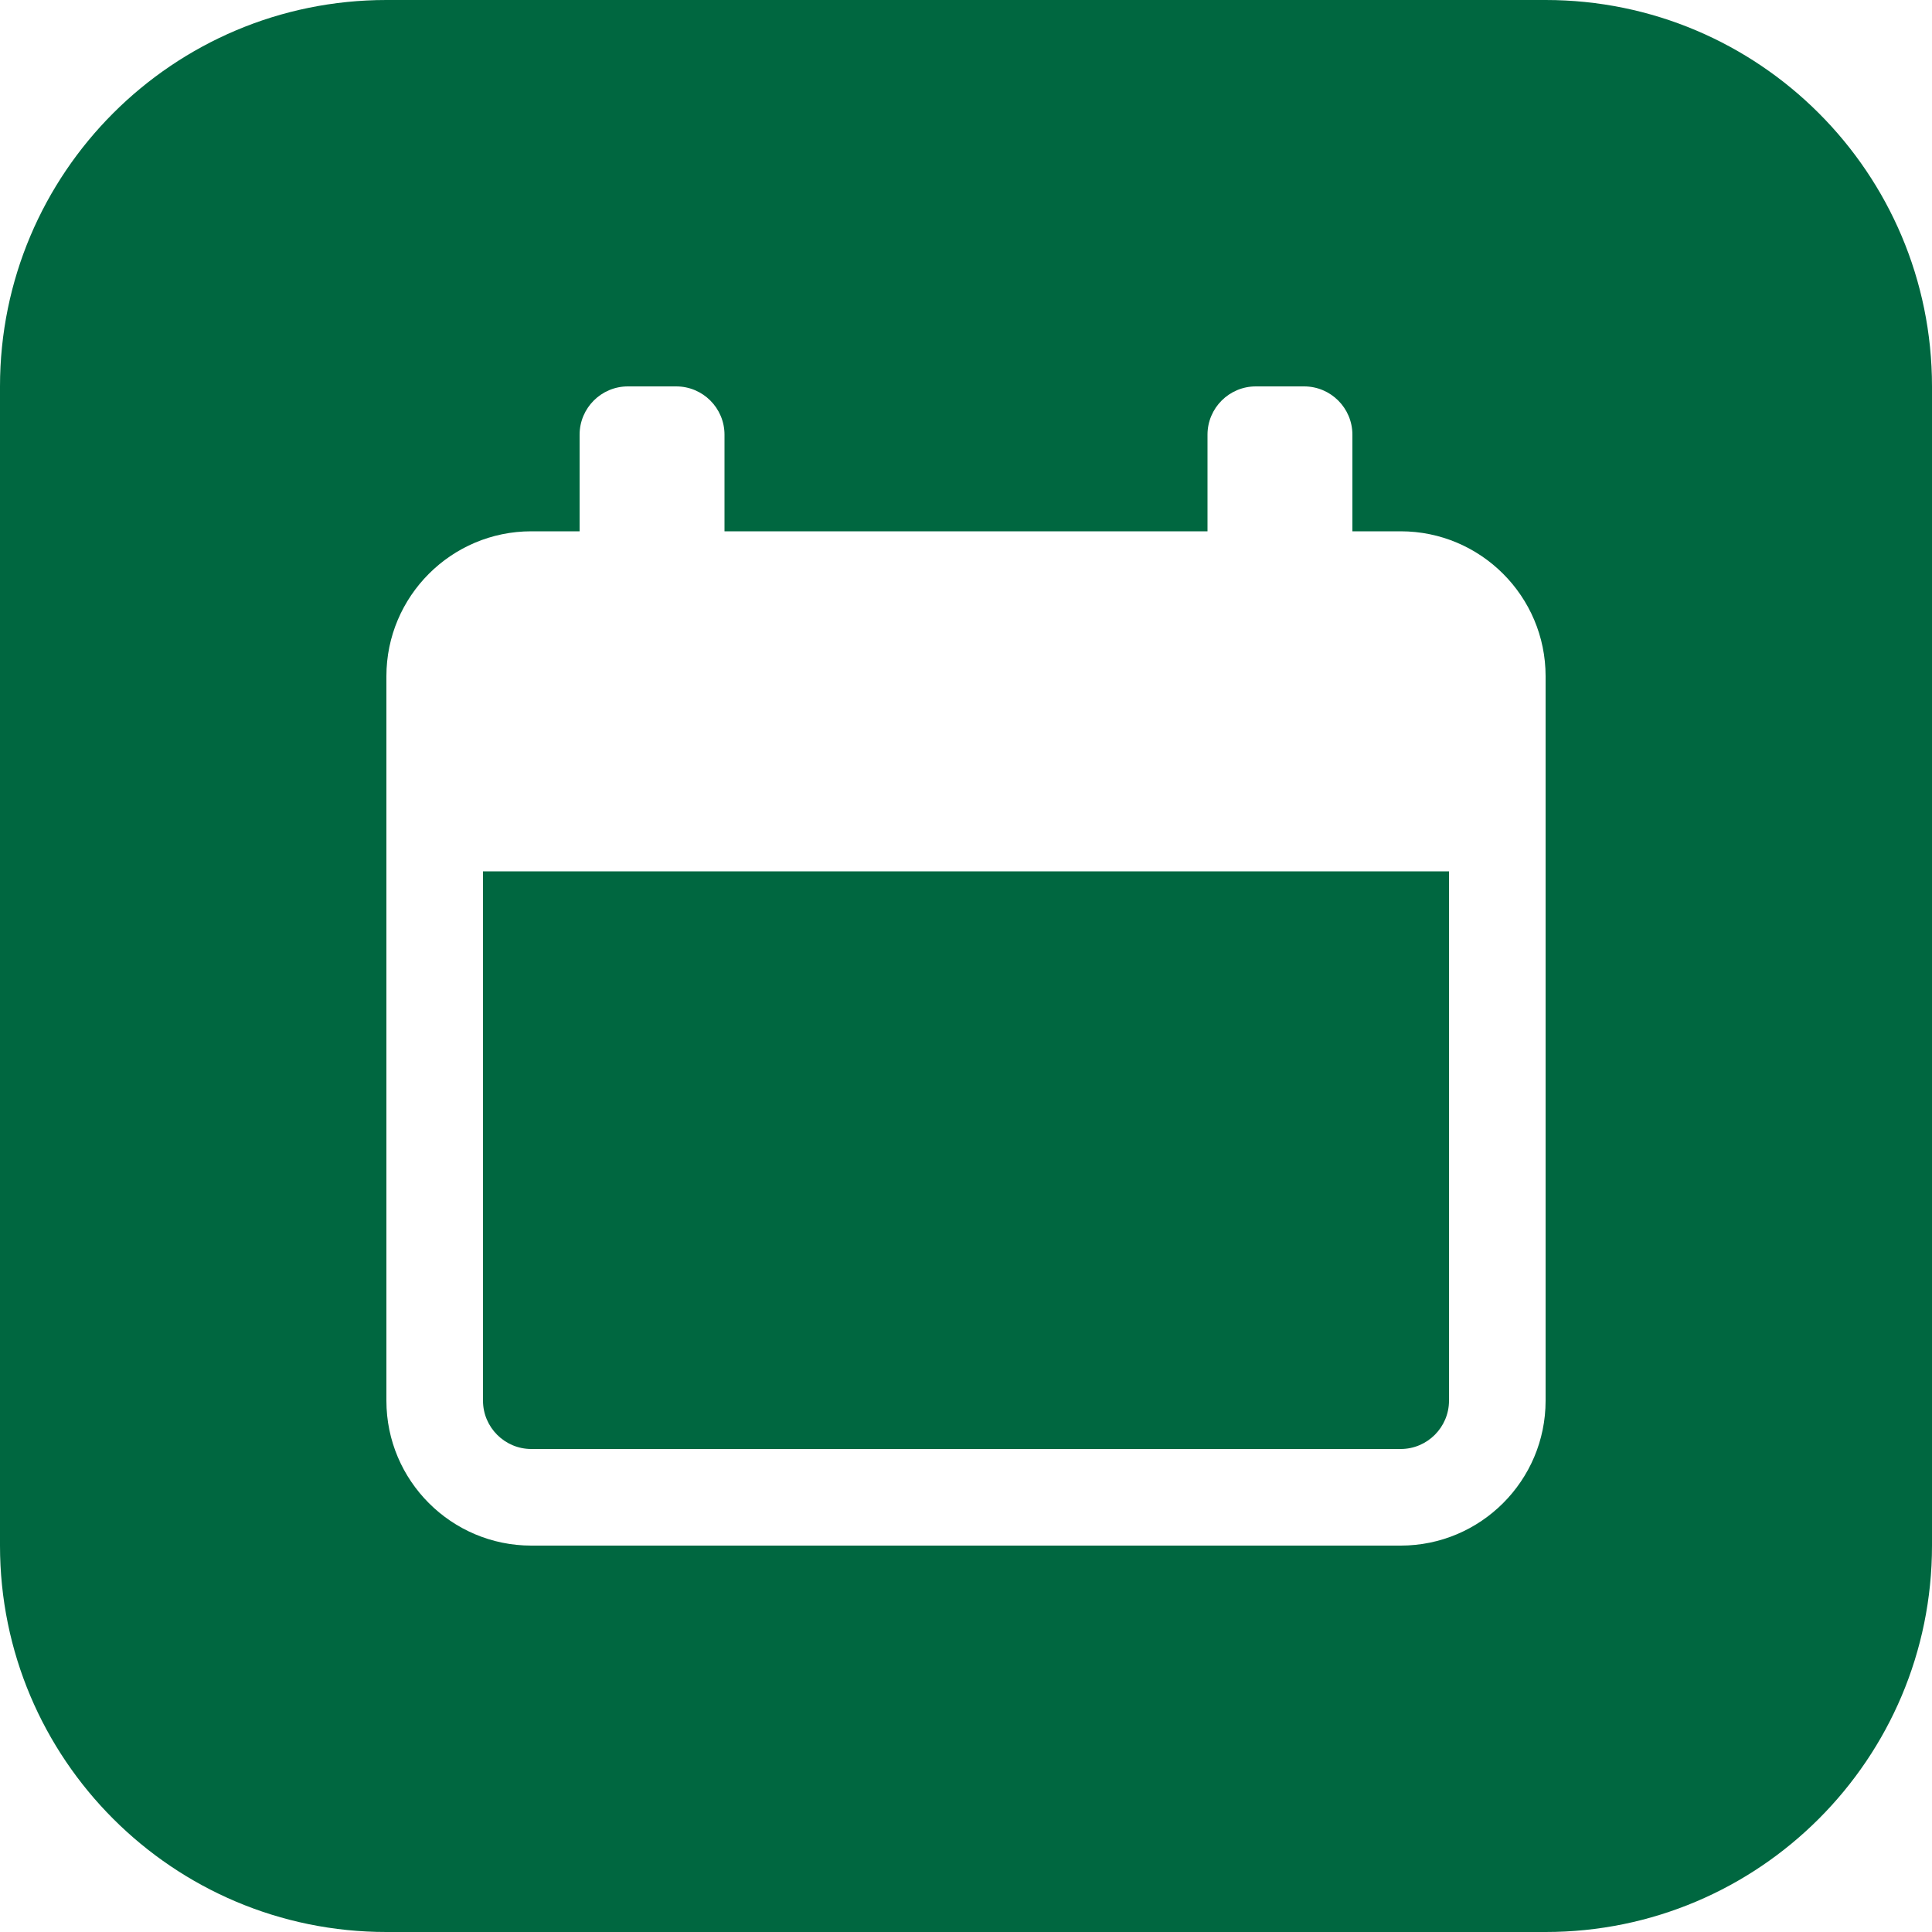 <?xml version="1.0" encoding="UTF-8"?>
<svg width="25px" height="25px" viewBox="0 0 25 25" version="1.1" xmlns="http://www.w3.org/2000/svg" xmlns:xlink="http://www.w3.org/1999/xlink">
    <!-- Generator: Sketch 63.1 (92452) - https://sketch.com -->
    <title>Combined Shape</title>
    <desc>Created with Sketch.</desc>
    <g id="v01" stroke="none" stroke-width="1" fill="none" fill-rule="evenodd">
        <g id="Entrada_Noticia_Agenda_v01" transform="translate(-115, -592)" fill="#006740">
            <path d="M135,592 C137.761,592 140,594.239 140,597 L140,612 C140,614.761 137.761,617 135,617 L120,617 C117.239,617 115,614.761 115,612 L115,597 C115,594.239 117.239,592 120,592 L135,592 Z M123.75,597 L123.125,597 C122.78,597 122.5,597.28 122.5,597.625 L122.5,598.875 L121.875,598.875 C120.841,598.875 120,599.716 120,600.75 L120,610.125 C120,611.159 120.841,612 121.875,612 L133.125,612 C134.159,612 135,611.159 135,610.125 L135,600.75 C135,599.716 134.159,598.875 133.125,598.875 L132.5,598.875 L132.5,597.625 C132.5,597.28 132.22,597 131.875,597 L131.25,597 C130.905,597 130.625,597.28 130.625,597.625 L130.625,598.875 L124.375,598.875 L124.375,597.625 C124.375,597.28 124.095,597 123.75,597 Z M133.75,603.275 L133.75,610.125 C133.75,610.469 133.469,610.75 133.125,610.75 L121.875,610.75 C121.531,610.75 121.25,610.469 121.25,610.125 L121.25,603.275 L133.75,603.275 Z" id="Combined-Shape"></path>
        </g>
    </g>
</svg>